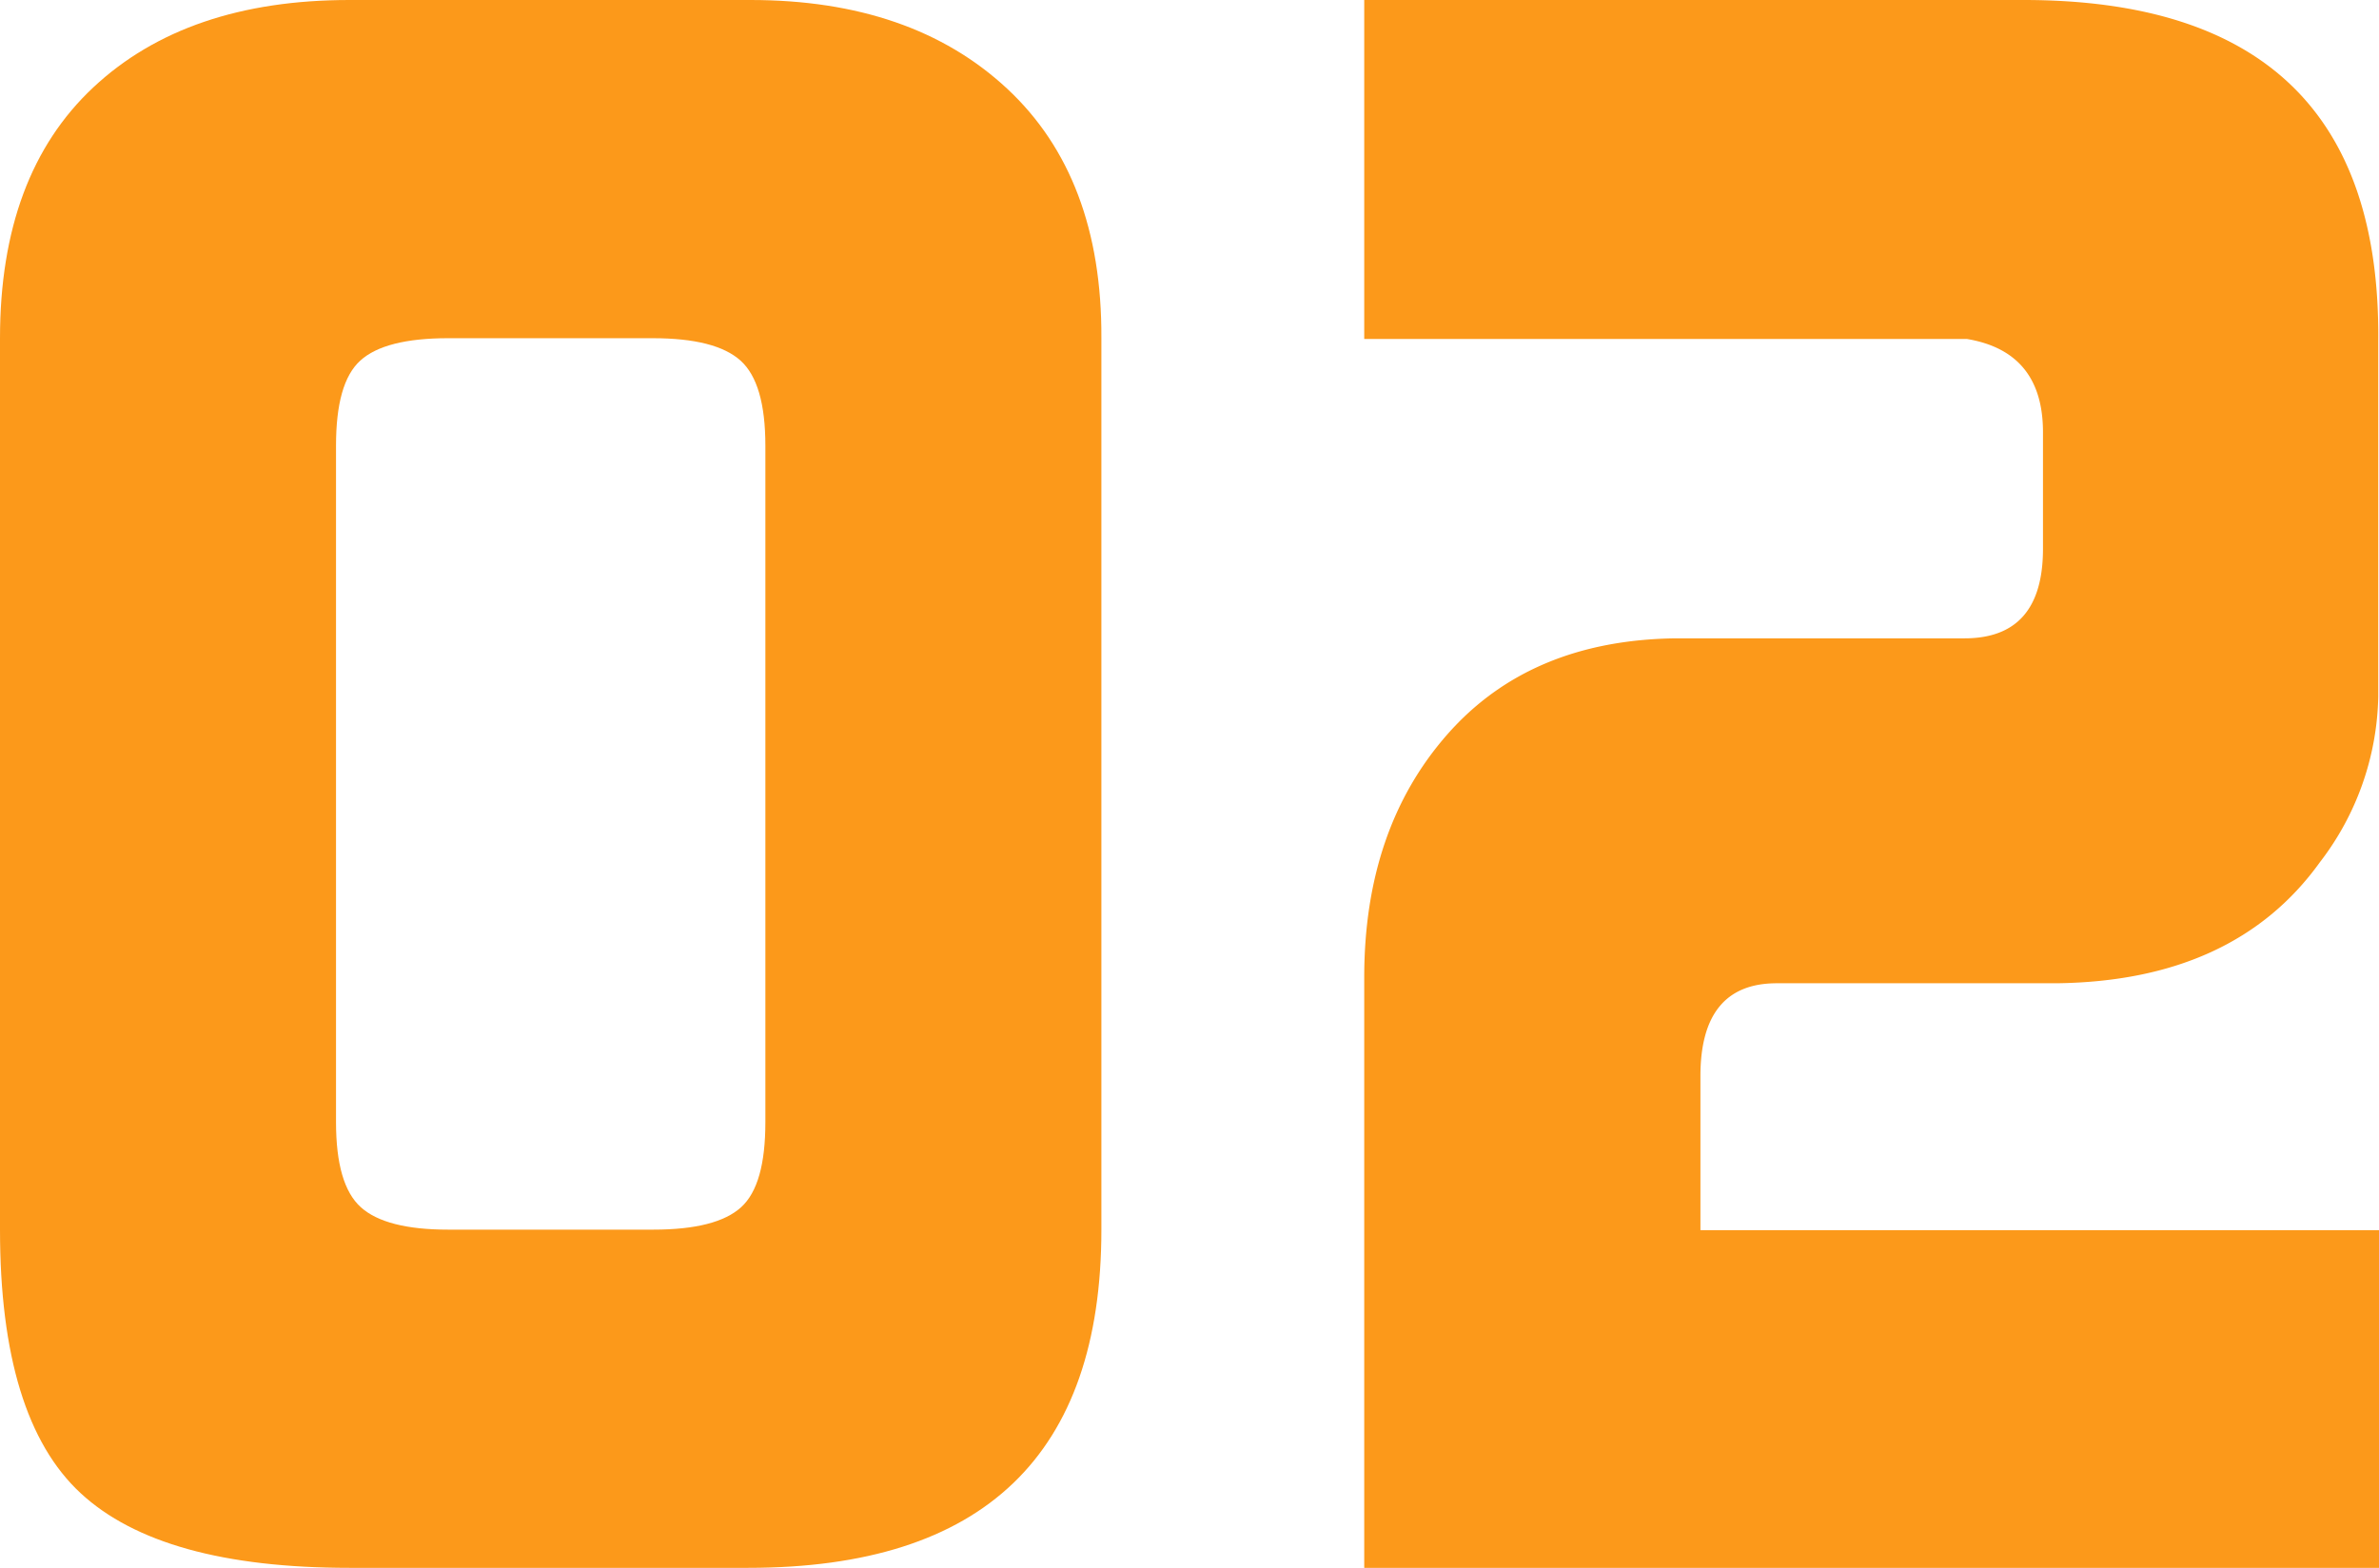 <svg xmlns="http://www.w3.org/2000/svg" viewBox="0 0 127.44 84"><defs><style>.cls-1{fill:#fc991a;}</style></defs><title>02_number</title><g id="レイヤー_2" data-name="レイヤー 2"><g id="レイヤー_1-2" data-name="レイヤー 1"><path class="cls-1" d="M0,65.88V18.12Q0,9.36,5,4.68T18.72,0H40.2q8.64,0,13.74,4.74T59,18.12V65.88Q59,84,40.08,84H18.72Q8.64,84,4.32,80T0,65.88Zm24,0H35c2.25,0,3.82-.4,4.7-1.2S41,62.36,41,60.12V23.88c0-2.24-.44-3.76-1.33-4.56s-2.45-1.2-4.7-1.2H24c-2.25,0-3.82.4-4.7,1.2S18,21.64,18,23.88V60.12c0,2.24.44,3.76,1.33,4.56S21.78,65.88,24,65.88Z"/><path class="cls-1" d="M73.08,0H108.4q19.16,0,19,18.24V37.32a15,15,0,0,1-3.13,8.88q-4.57,6.36-14.09,6.48h-15q-4.1,0-4.09,5v8.23h36.36V84H73.08V52.36q0-7.94,4.44-13T89.76,34.2h15.48q4.2,0,4.2-4.8V23.16q0-4.32-4.08-5H73.08Z"/></g></g></svg>